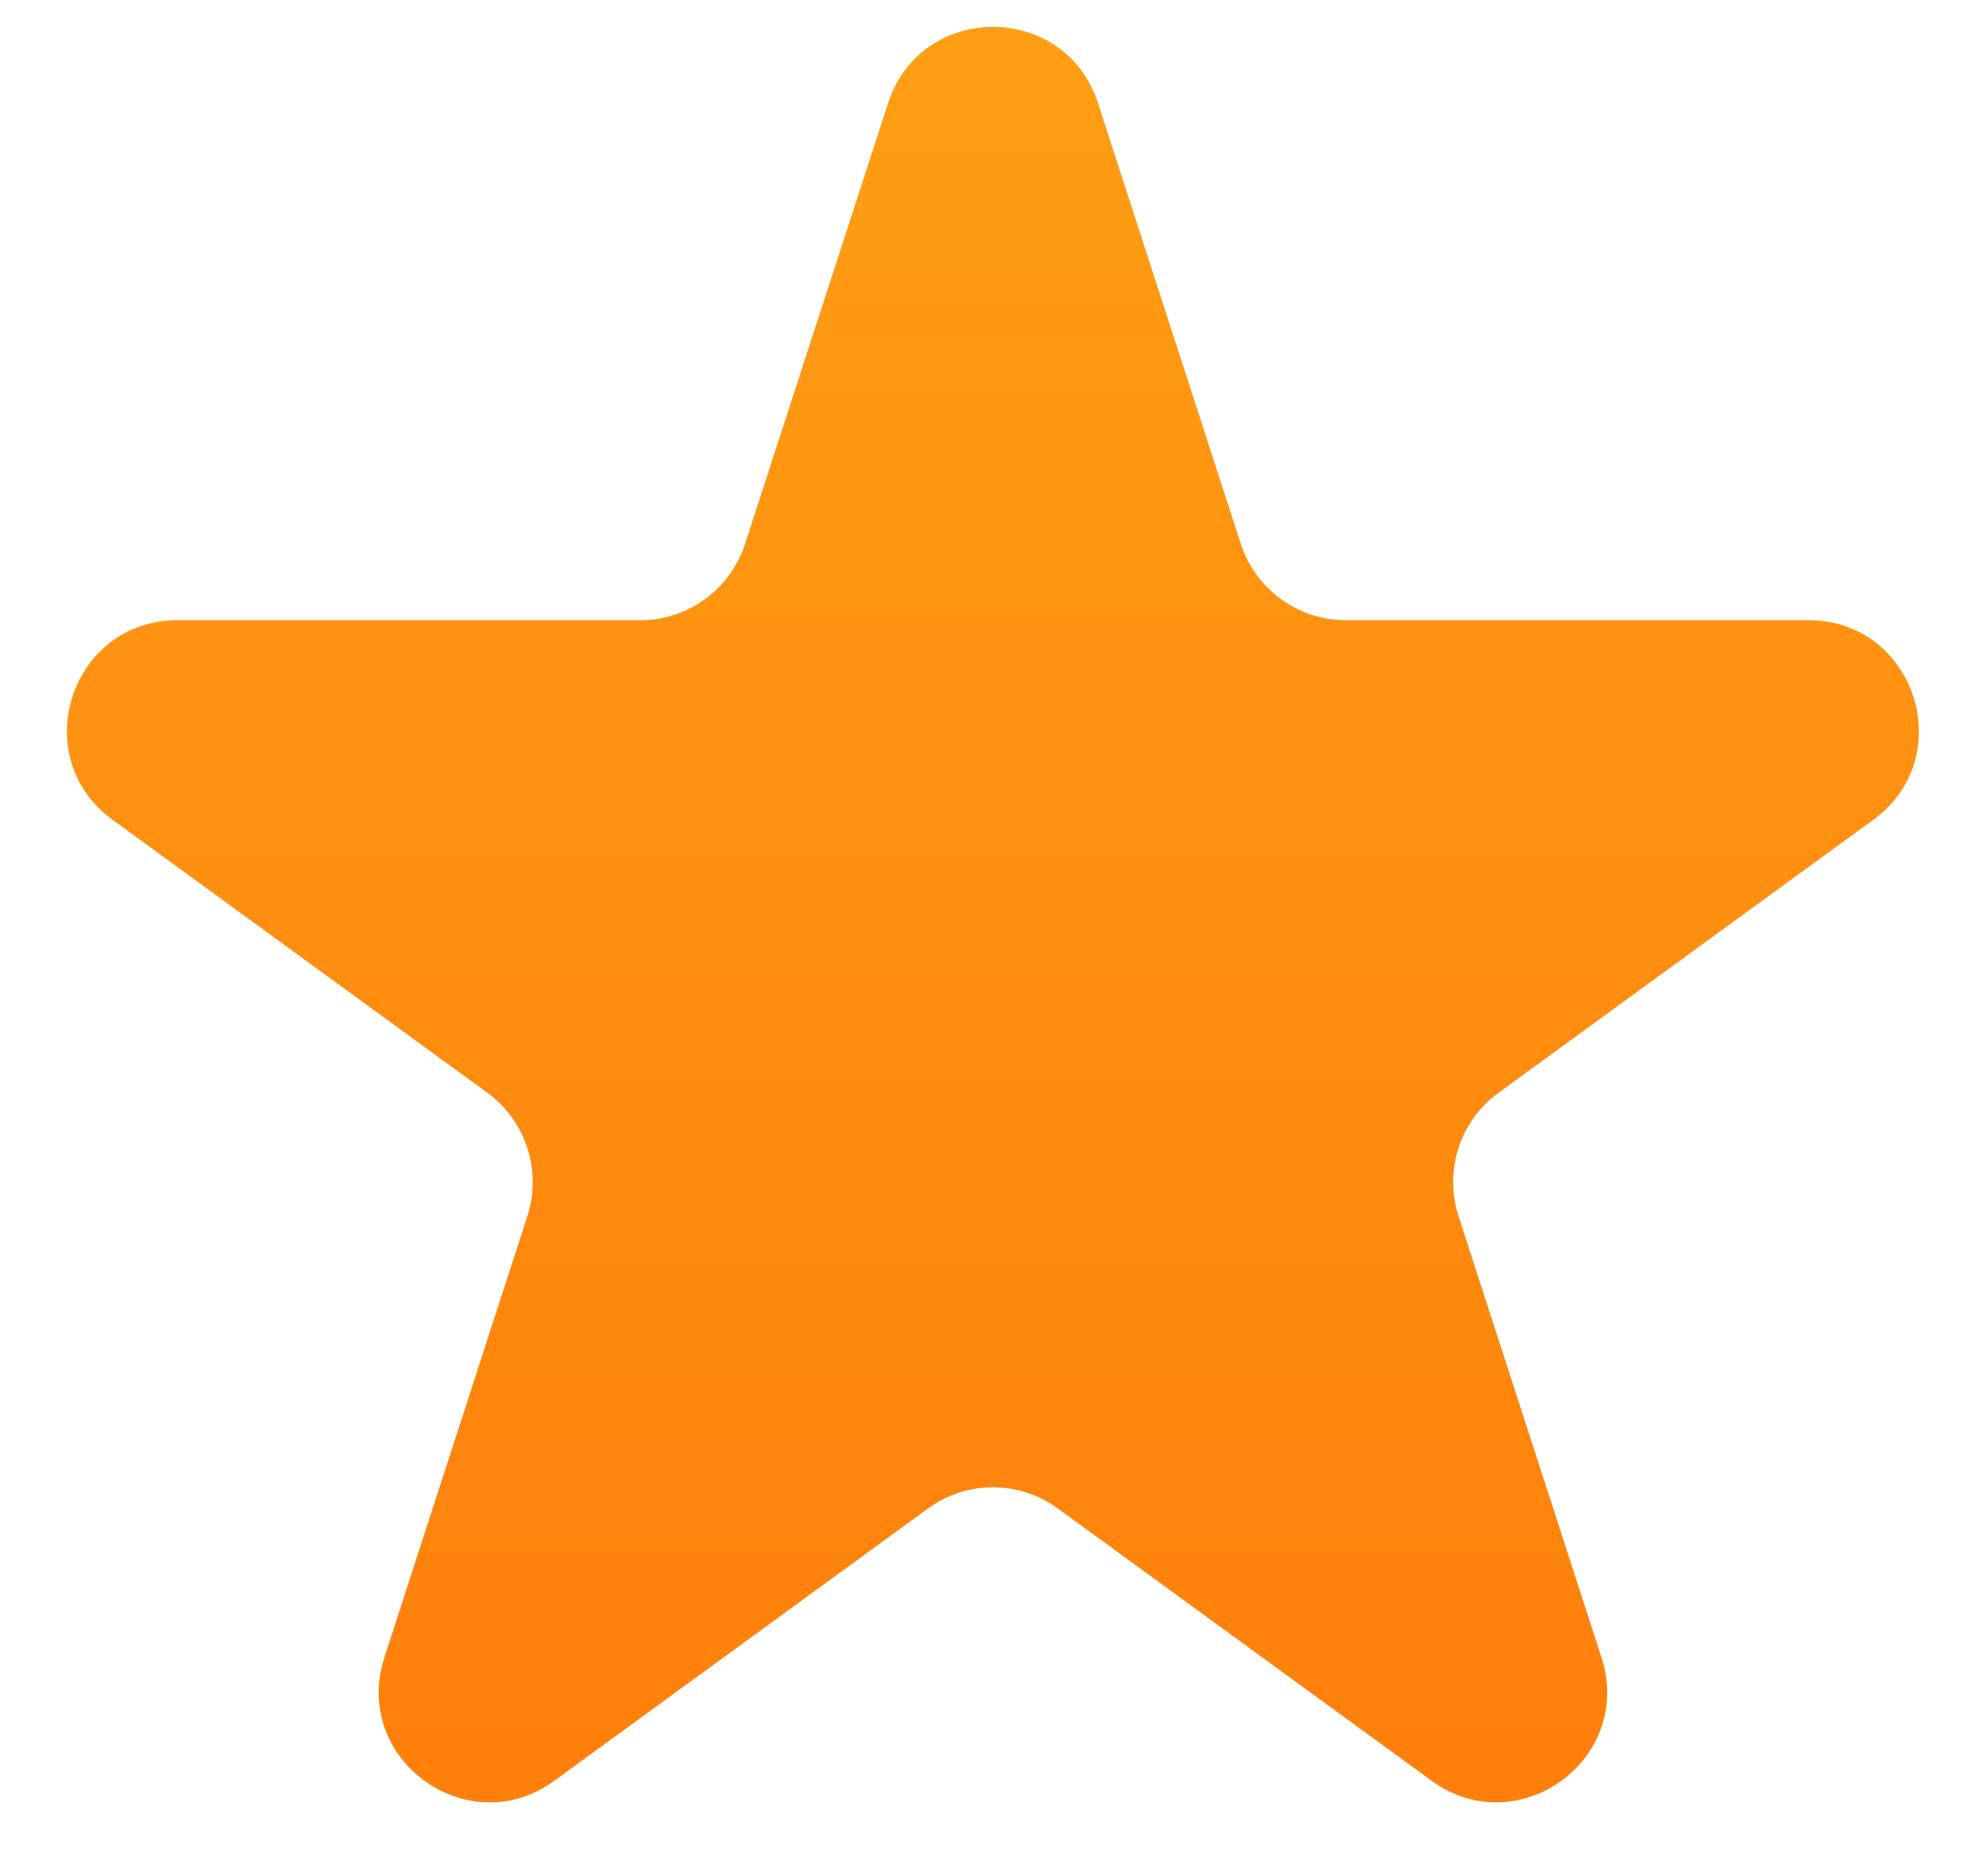 <svg fill="none" height="17" viewBox="0 0 18 17" width="18" xmlns="http://www.w3.org/2000/svg" xmlns:xlink="http://www.w3.org/1999/xlink"><linearGradient id="a" gradientUnits="userSpaceOnUse" x1="-1.238" x2="-1.238" y1="-2" y2="18.526"><stop offset="0" stop-color="#ffa215"/><stop offset="1" stop-color="#fe7b0a"/></linearGradient><path d="m8.049.935c.299-.922 1.604-.922 1.903-0l1.294 3.993c.134.412.518.692.951.692h4.193c.968 0 1.371 1.238.589 1.808l-3.397 2.474c-.35.255-.496.705-.363 1.117l1.296 4c.299.922-.757 1.687-1.54 1.117l-3.387-2.467c-.351-.256-.827-.256-1.177 0l-3.387 2.467c-.783.571-1.839-.195-1.54-1.117l1.296-4c.133-.411-.013-.862-.363-1.117l-3.397-2.474c-.783-.57-.379-1.808.589-1.808h4.193c.433 0 .818-.279.951-.692z" fill="url(#a)"/></svg>